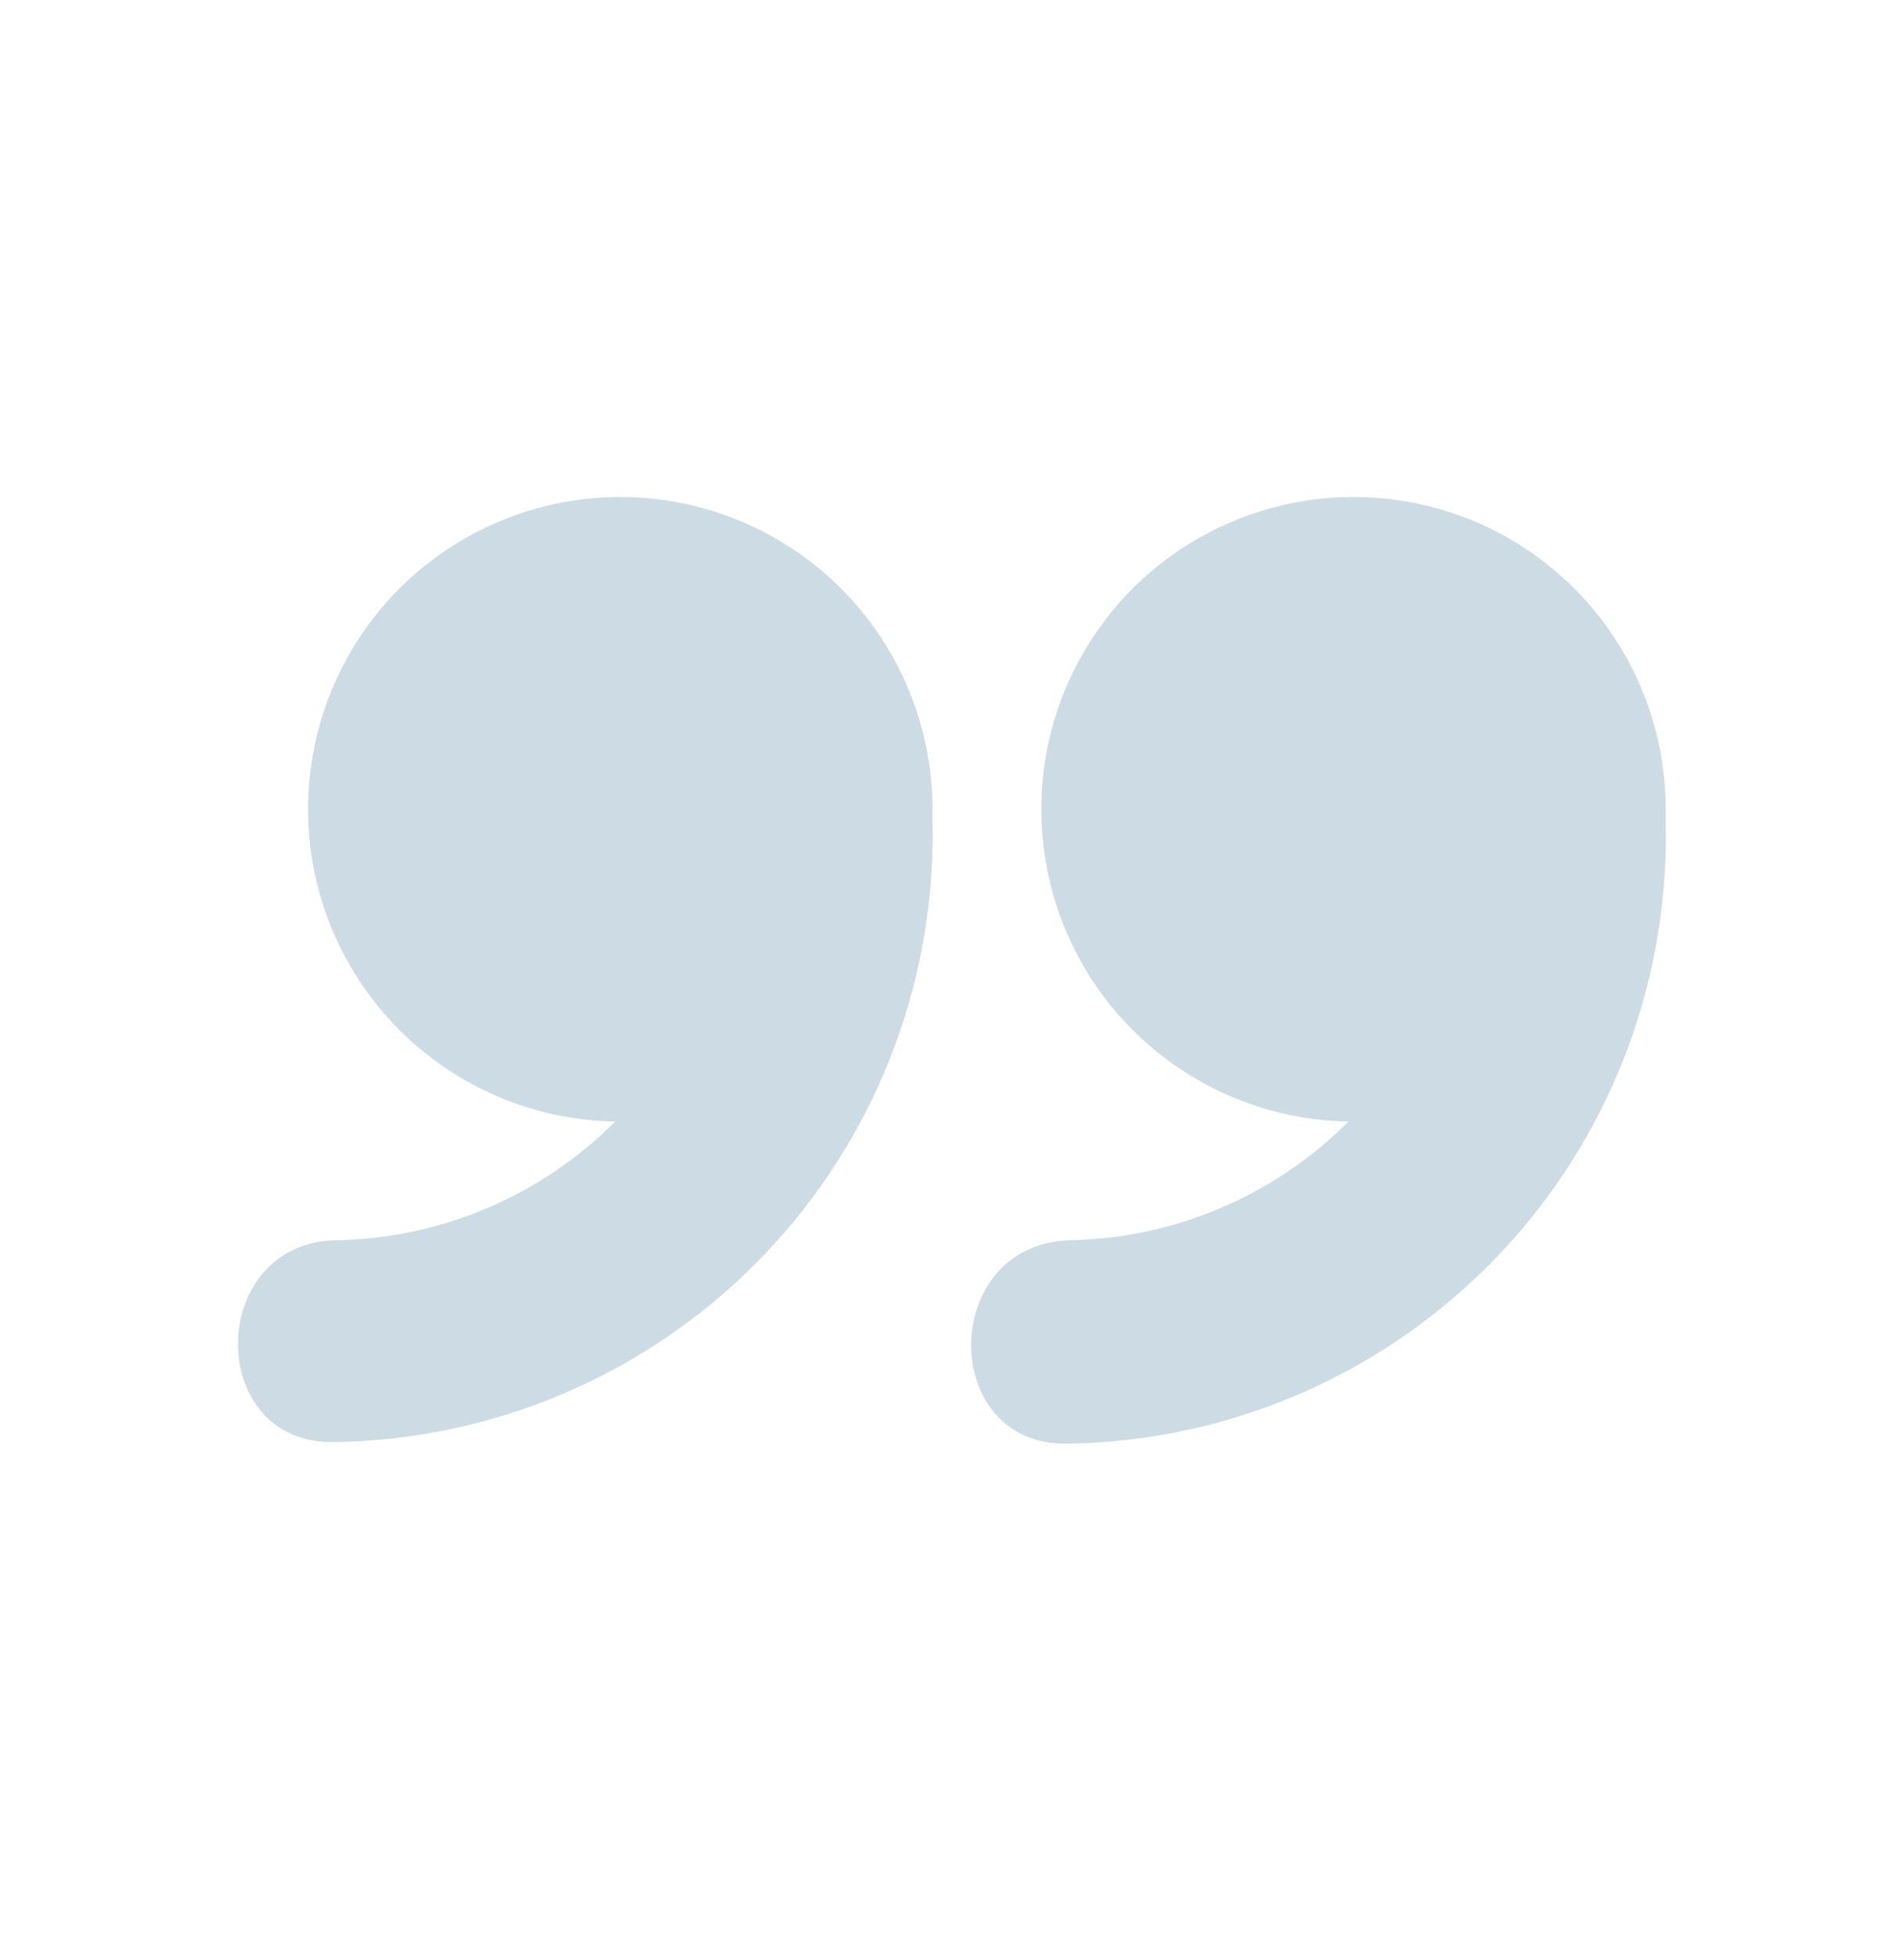 <svg width="36" height="37" viewBox="0 0 36 37" fill="none" xmlns="http://www.w3.org/2000/svg">
<path d="M6.34 23.445C3.892 23.511 3.88 27.326 6.34 27.26C9.315 27.212 12.154 26.012 14.261 23.911C16.367 21.81 17.575 18.974 17.631 15.999C17.637 15.893 17.637 15.787 17.631 15.681C17.631 15.557 17.631 15.431 17.631 15.303C17.632 14.14 17.289 13.002 16.645 12.032C16.001 11.063 15.085 10.305 14.012 9.855C12.94 9.405 11.757 9.281 10.614 9.501C9.472 9.72 8.419 10.273 7.589 11.088C6.759 11.904 6.189 12.947 5.95 14.086C5.711 15.225 5.814 16.409 6.246 17.489C6.678 18.57 7.42 19.499 8.378 20.159C9.336 20.82 10.468 21.182 11.632 21.201C10.228 22.61 8.329 23.415 6.34 23.445Z" fill="#CDDBE4"/>
<path d="M20.204 27.29C23.184 27.242 26.028 26.037 28.135 23.93C30.242 21.823 31.447 18.979 31.495 15.999C31.502 15.893 31.502 15.787 31.495 15.681C31.495 15.555 31.495 15.43 31.495 15.303C31.496 14.14 31.153 13.002 30.509 12.032C29.866 11.063 28.95 10.305 27.877 9.855C26.804 9.405 25.622 9.281 24.479 9.501C23.336 9.72 22.283 10.273 21.453 11.088C20.624 11.904 20.053 12.947 19.814 14.086C19.575 15.225 19.678 16.409 20.11 17.489C20.542 18.57 21.284 19.499 22.242 20.159C23.2 20.82 24.332 21.182 25.496 21.201C24.092 22.61 22.193 23.415 20.204 23.445C17.751 23.541 17.745 27.356 20.204 27.29Z" fill="#CDDBE4"/>
</svg>
